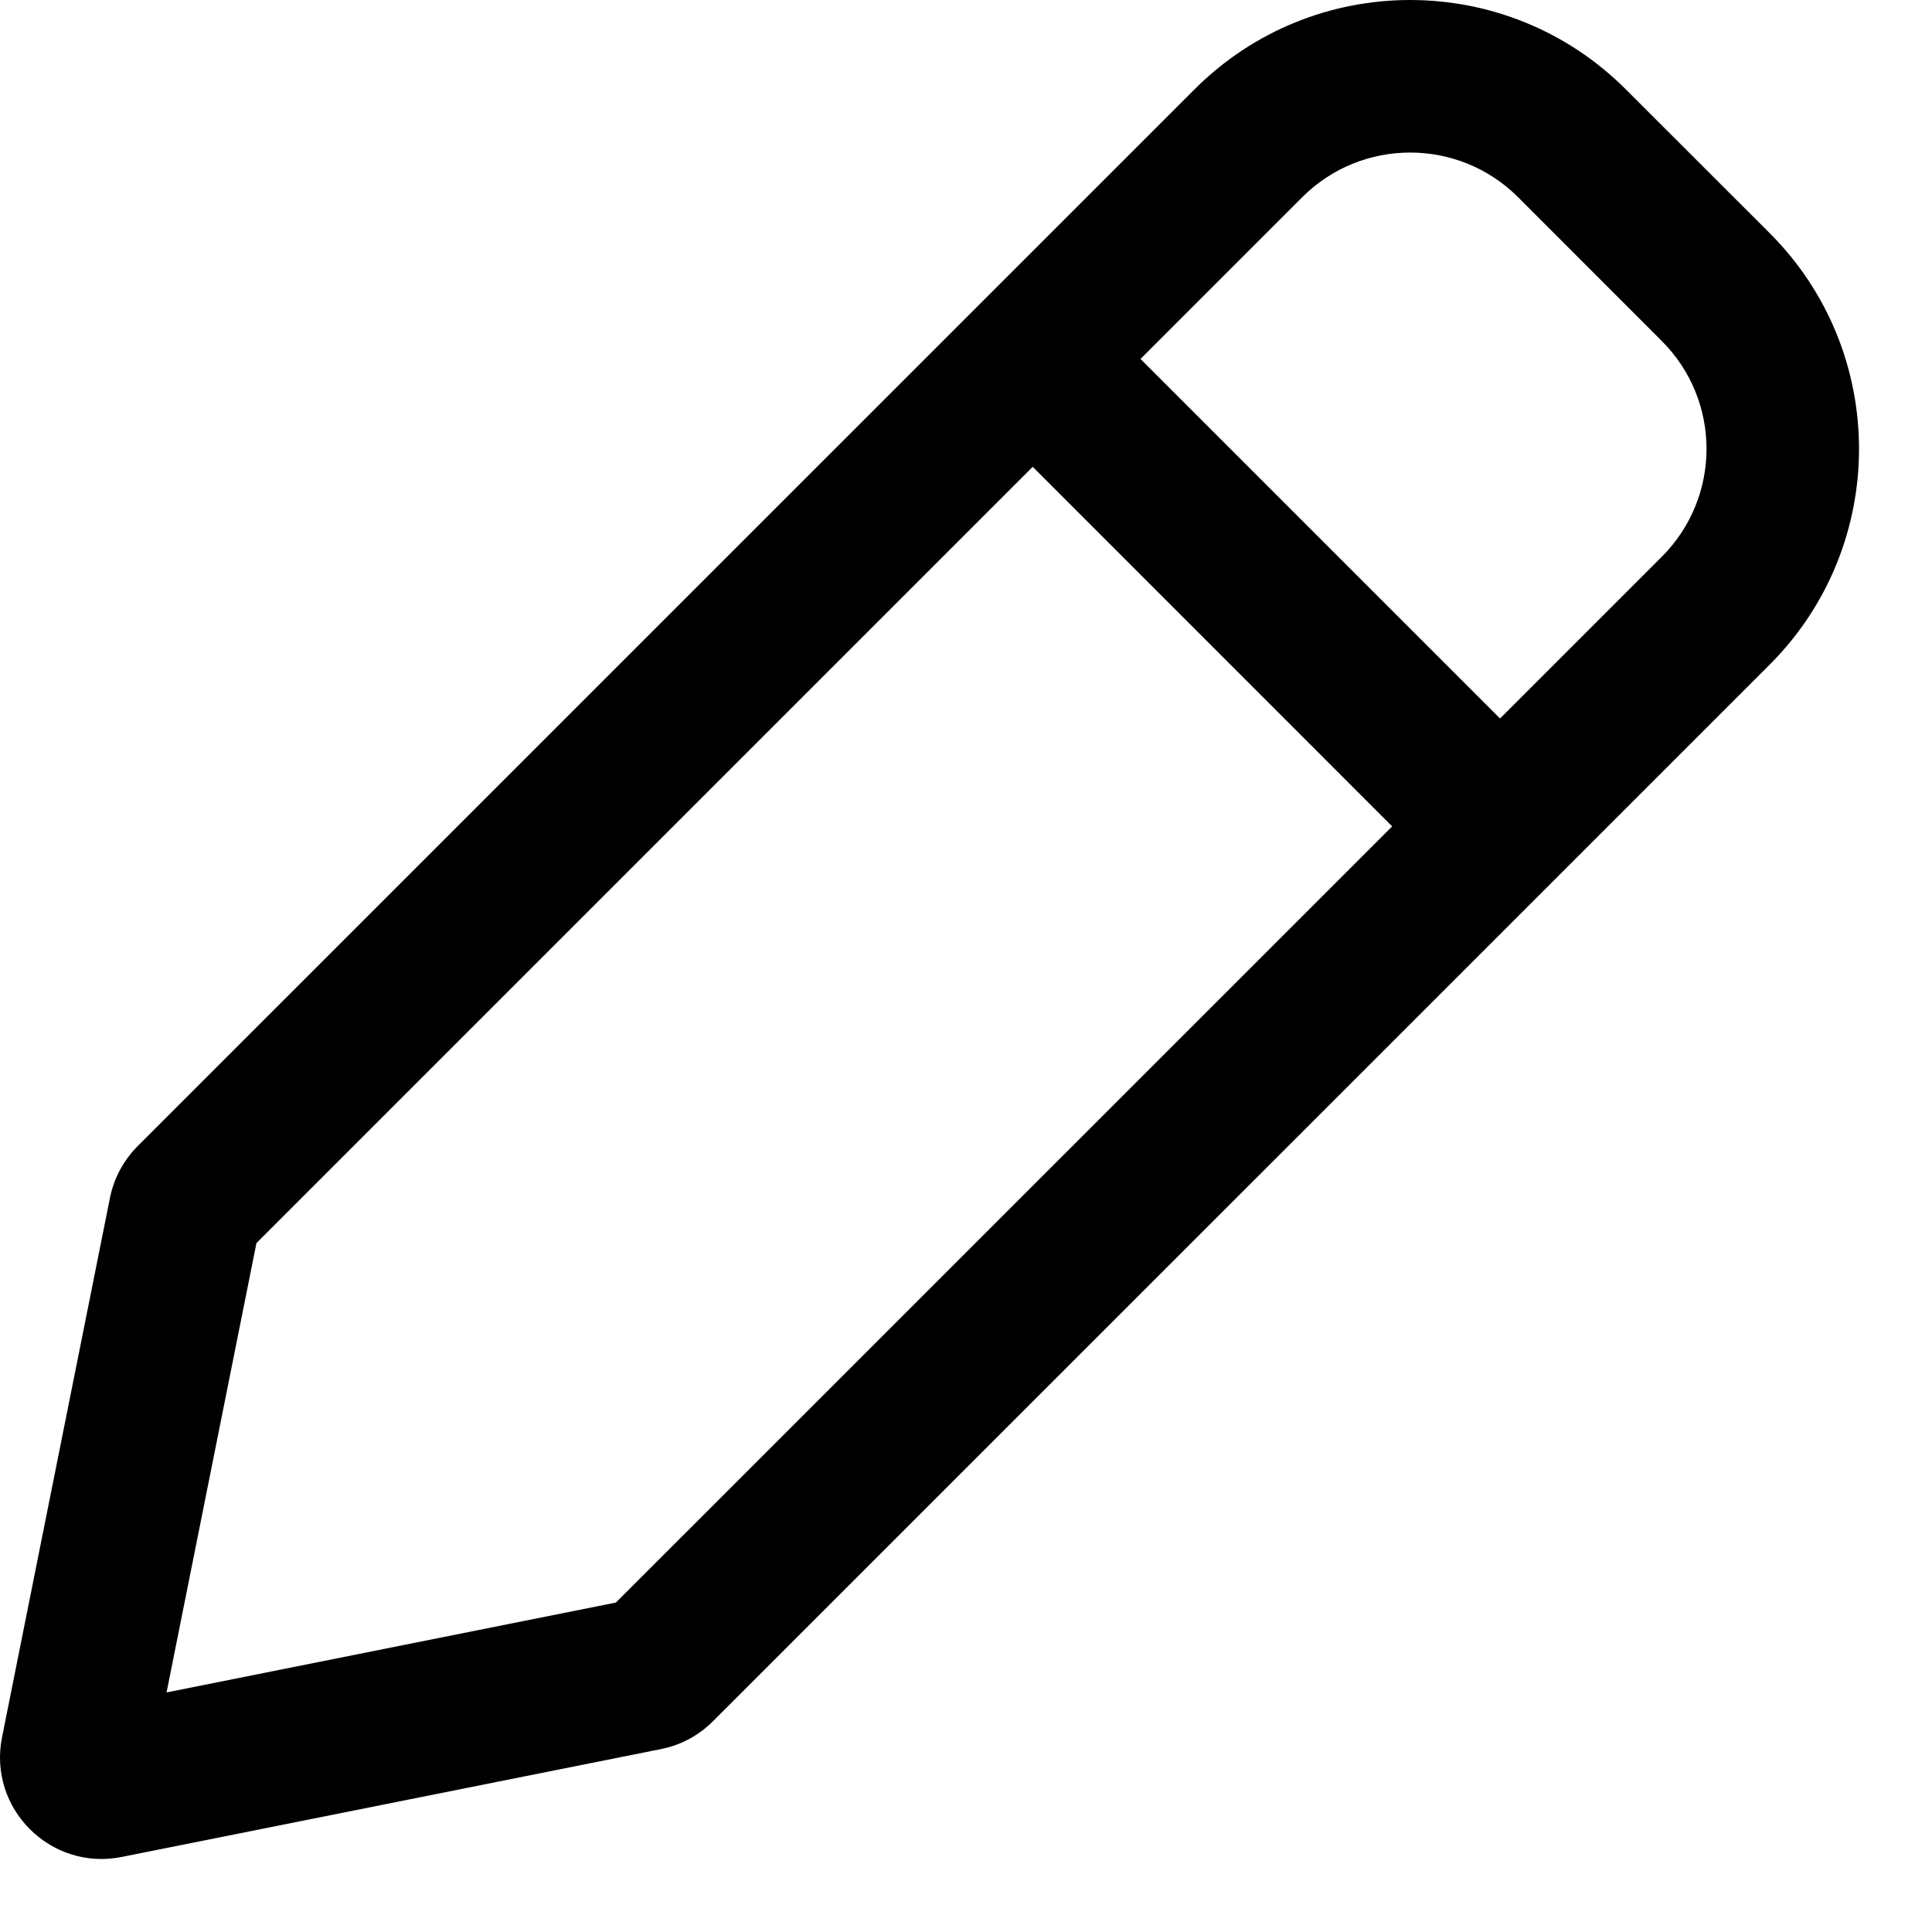 <svg width="19" height="19" viewBox="0 0 19 19" fill="none" xmlns="http://www.w3.org/2000/svg">
<path fill-rule="evenodd" clip-rule="evenodd" d="M11.747 0.879C12.918 -0.293 14.818 -0.293 15.989 0.879L17.404 2.293C18.575 3.464 18.575 5.364 17.404 6.536L7.011 16.928C6.871 17.068 6.694 17.163 6.5 17.201L1.197 18.262C0.497 18.402 -0.12 17.785 0.02 17.085L1.081 11.782C1.119 11.589 1.215 11.411 1.354 11.271L11.747 0.879ZM14.929 1.939L16.343 3.354C16.929 3.939 16.929 4.889 16.343 5.475L14.752 7.066L11.216 3.53L12.807 1.939C13.393 1.354 14.343 1.354 14.929 1.939ZM10.156 4.591L2.522 12.225L1.638 16.644L6.057 15.76L13.691 8.127L10.156 4.591Z" fill="black"/>
</svg>
